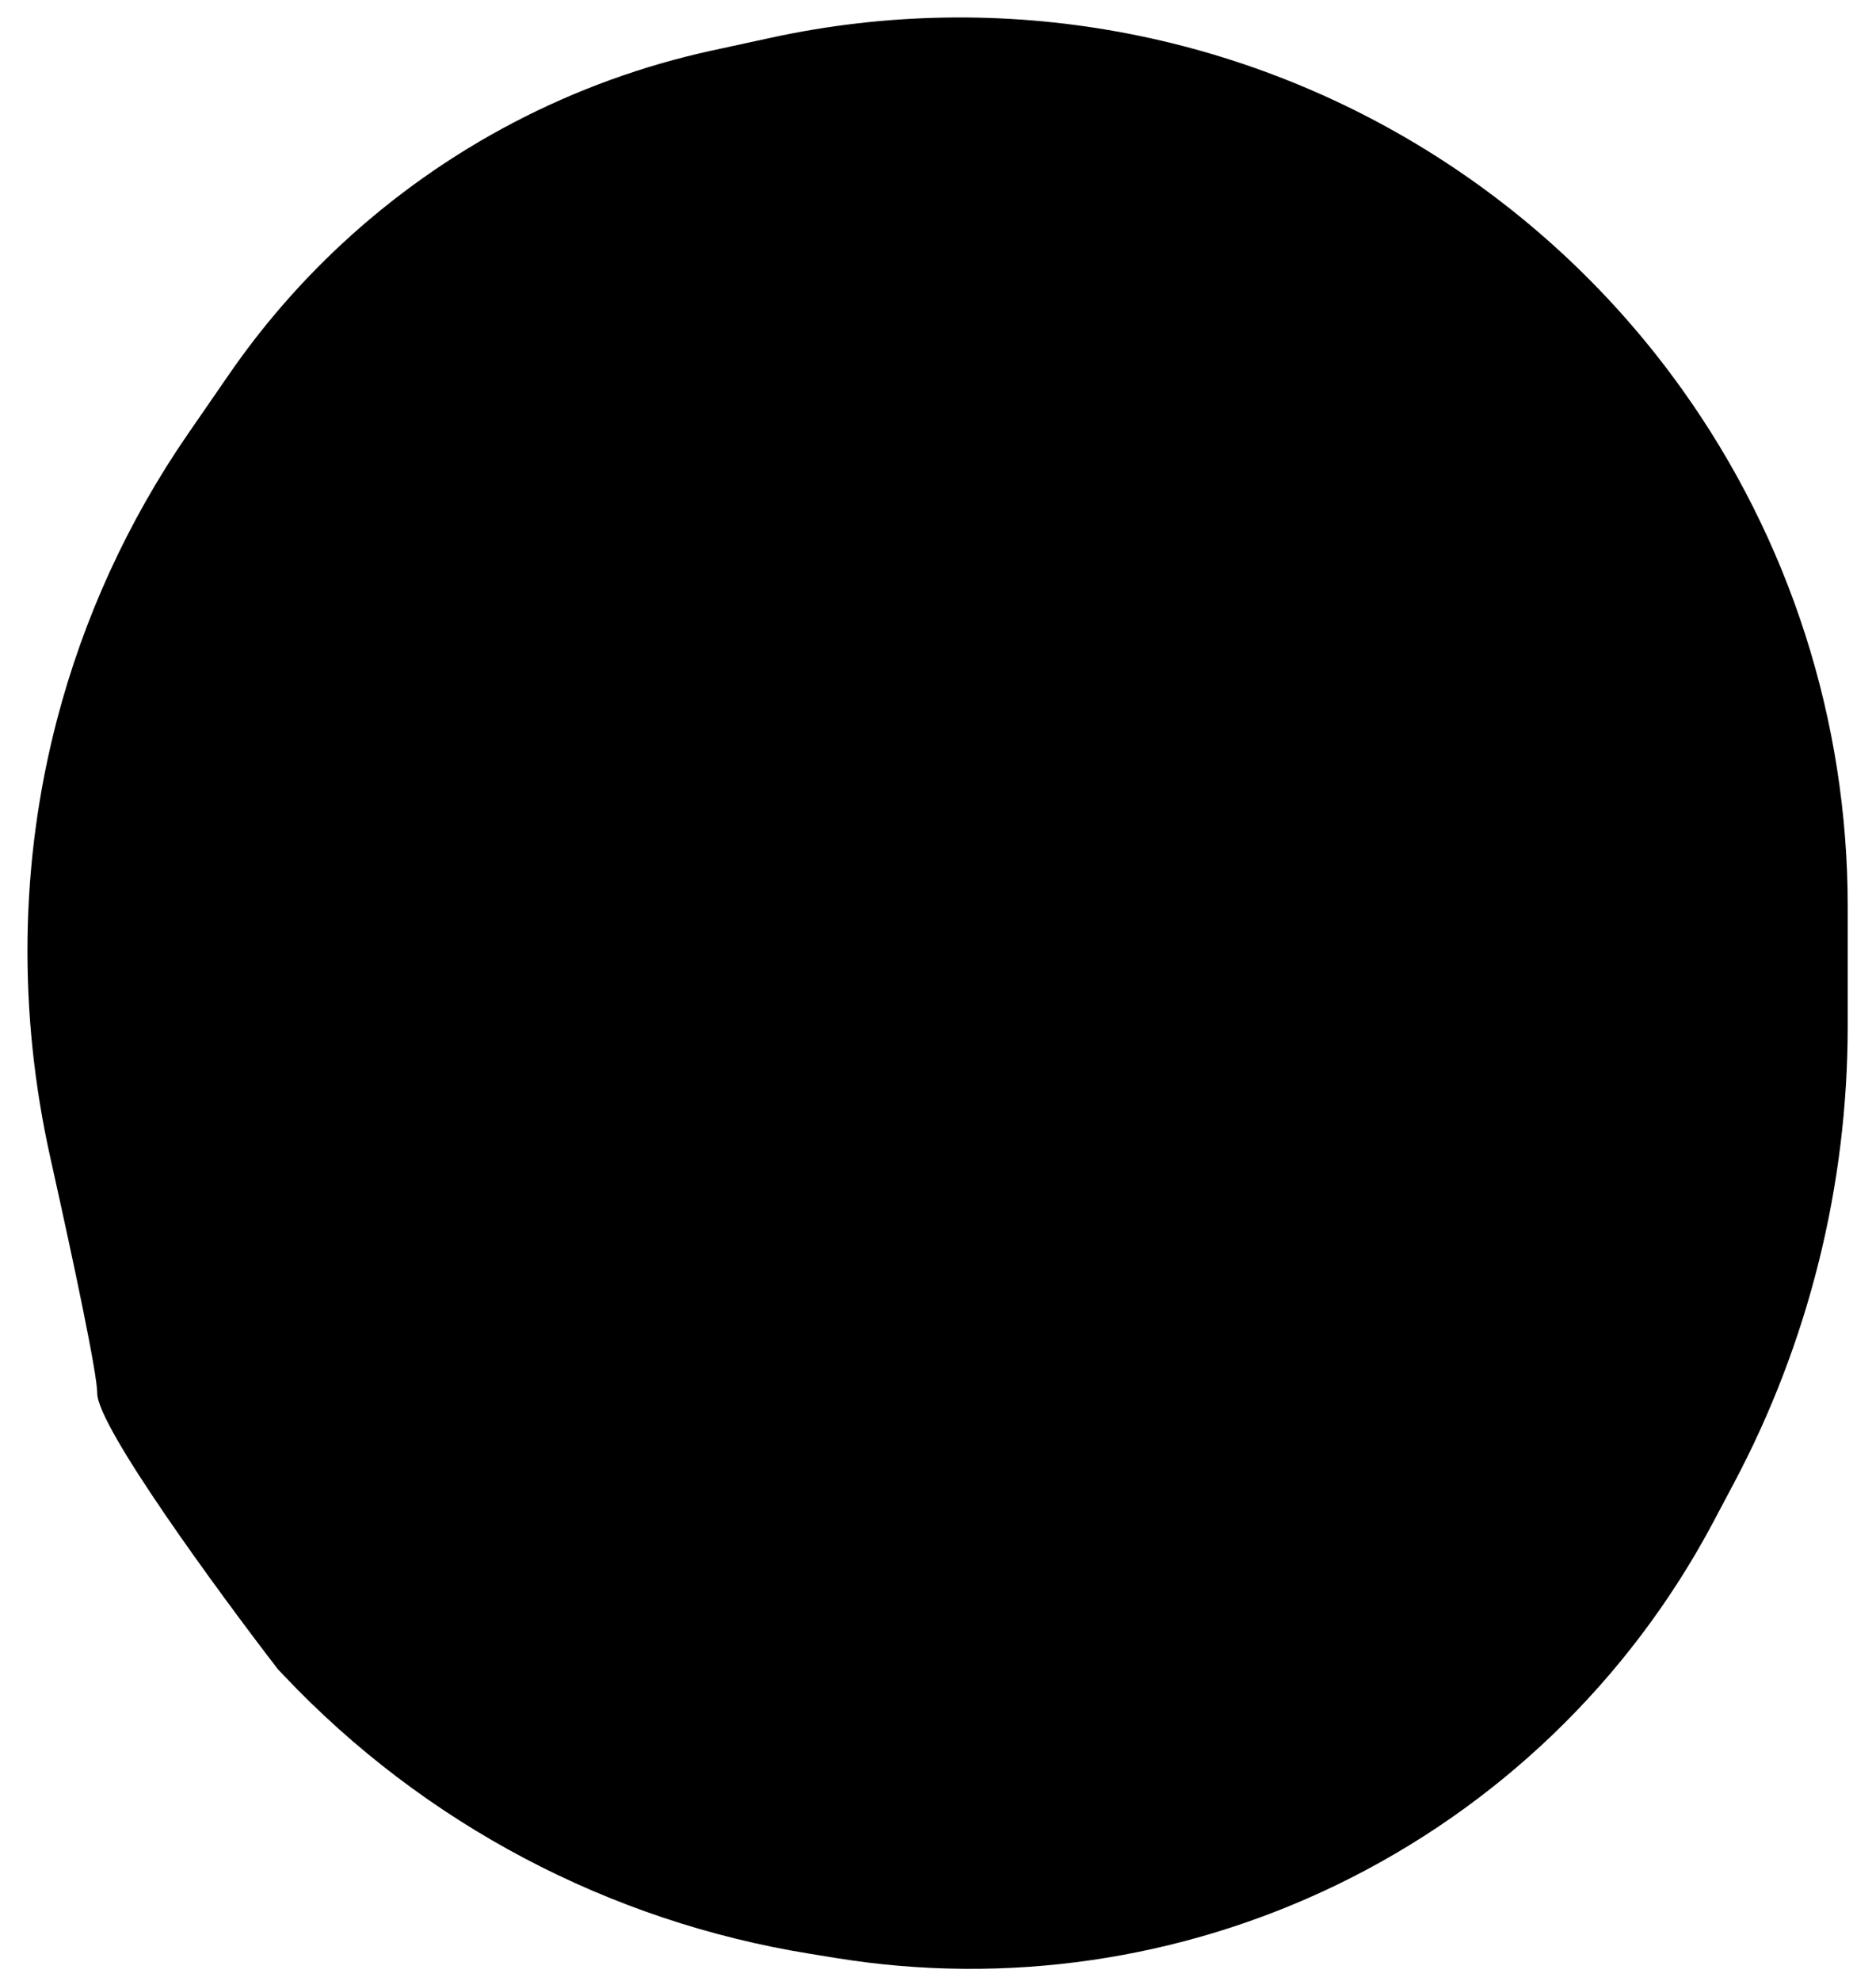 <?xml version="1.0" encoding="utf-8"?>
<svg xmlns="http://www.w3.org/2000/svg" fill="none" height="100%" overflow="visible" preserveAspectRatio="none" style="display: block;" viewBox="0 0 36 38" width="100%">
<g id="Vector 2" style="mix-blend-mode:hue">
<path d="M14.799 0.723L13.669 0.968C11.004 1.547 8.544 2.833 6.547 4.691C5.739 5.443 5.016 6.28 4.39 7.189L3.604 8.328C2.454 9.997 1.604 11.853 1.092 13.813C0.375 16.559 0.348 19.438 0.966 22.208C1.442 24.345 1.866 26.357 1.866 26.728C1.866 27.363 4.177 30.521 5.332 32.02L5.459 32.154C8.143 34.986 11.684 36.856 15.535 37.478L16.051 37.562C19.312 38.089 22.657 37.602 25.633 36.167C28.725 34.676 31.261 32.239 32.872 29.208L33.267 28.464C34.705 25.76 35.457 22.744 35.457 19.682V17.381C35.457 13.822 34.343 10.351 32.271 7.458C29.698 3.863 25.828 1.408 21.48 0.613C19.267 0.208 16.997 0.246 14.799 0.723Z" fill="#040A1D" style="fill:#040A1D;fill:color(display-p3 0.016 0.039 0.114);fill-opacity:1;"/>
</g>
</svg>